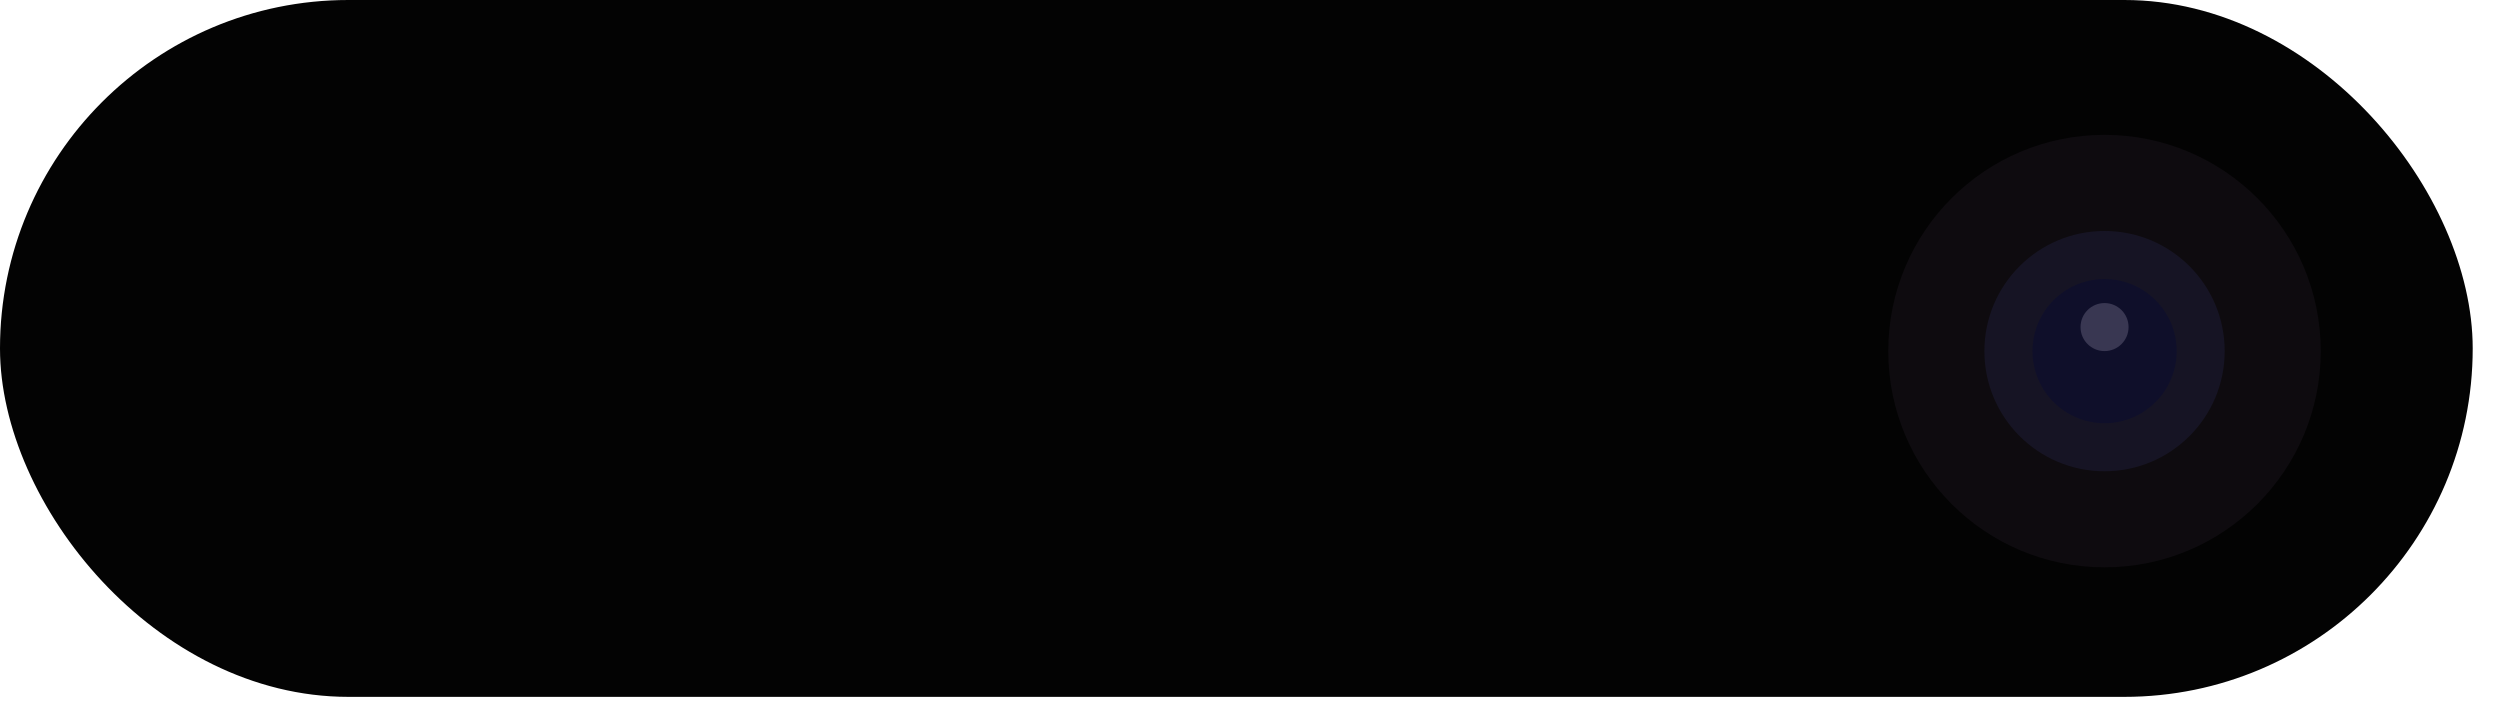 <?xml version="1.0" encoding="utf-8"?>
<svg xmlns="http://www.w3.org/2000/svg" fill="none" height="100%" overflow="visible" preserveAspectRatio="none" style="display: block;" viewBox="0 0 71 20" width="100%">
<g id="dynamic-island">
<rect fill="#030303" height="19.791" id="cutout" rx="9.895" width="70.225"/>
<circle cx="59.768" cy="9.971" fill="#0E0B0F" id="camera-cutout" r="6.141"/>
<circle cx="59.769" cy="9.972" fill="#161424" id="lens" r="3.412"/>
<circle cx="59.77" cy="9.972" fill="#0F0F2A" id="sensor" r="2.047"/>
<circle cx="59.769" cy="9.289" fill="#393752" id="sensor_2" r="0.682"/>
</g>
</svg>
